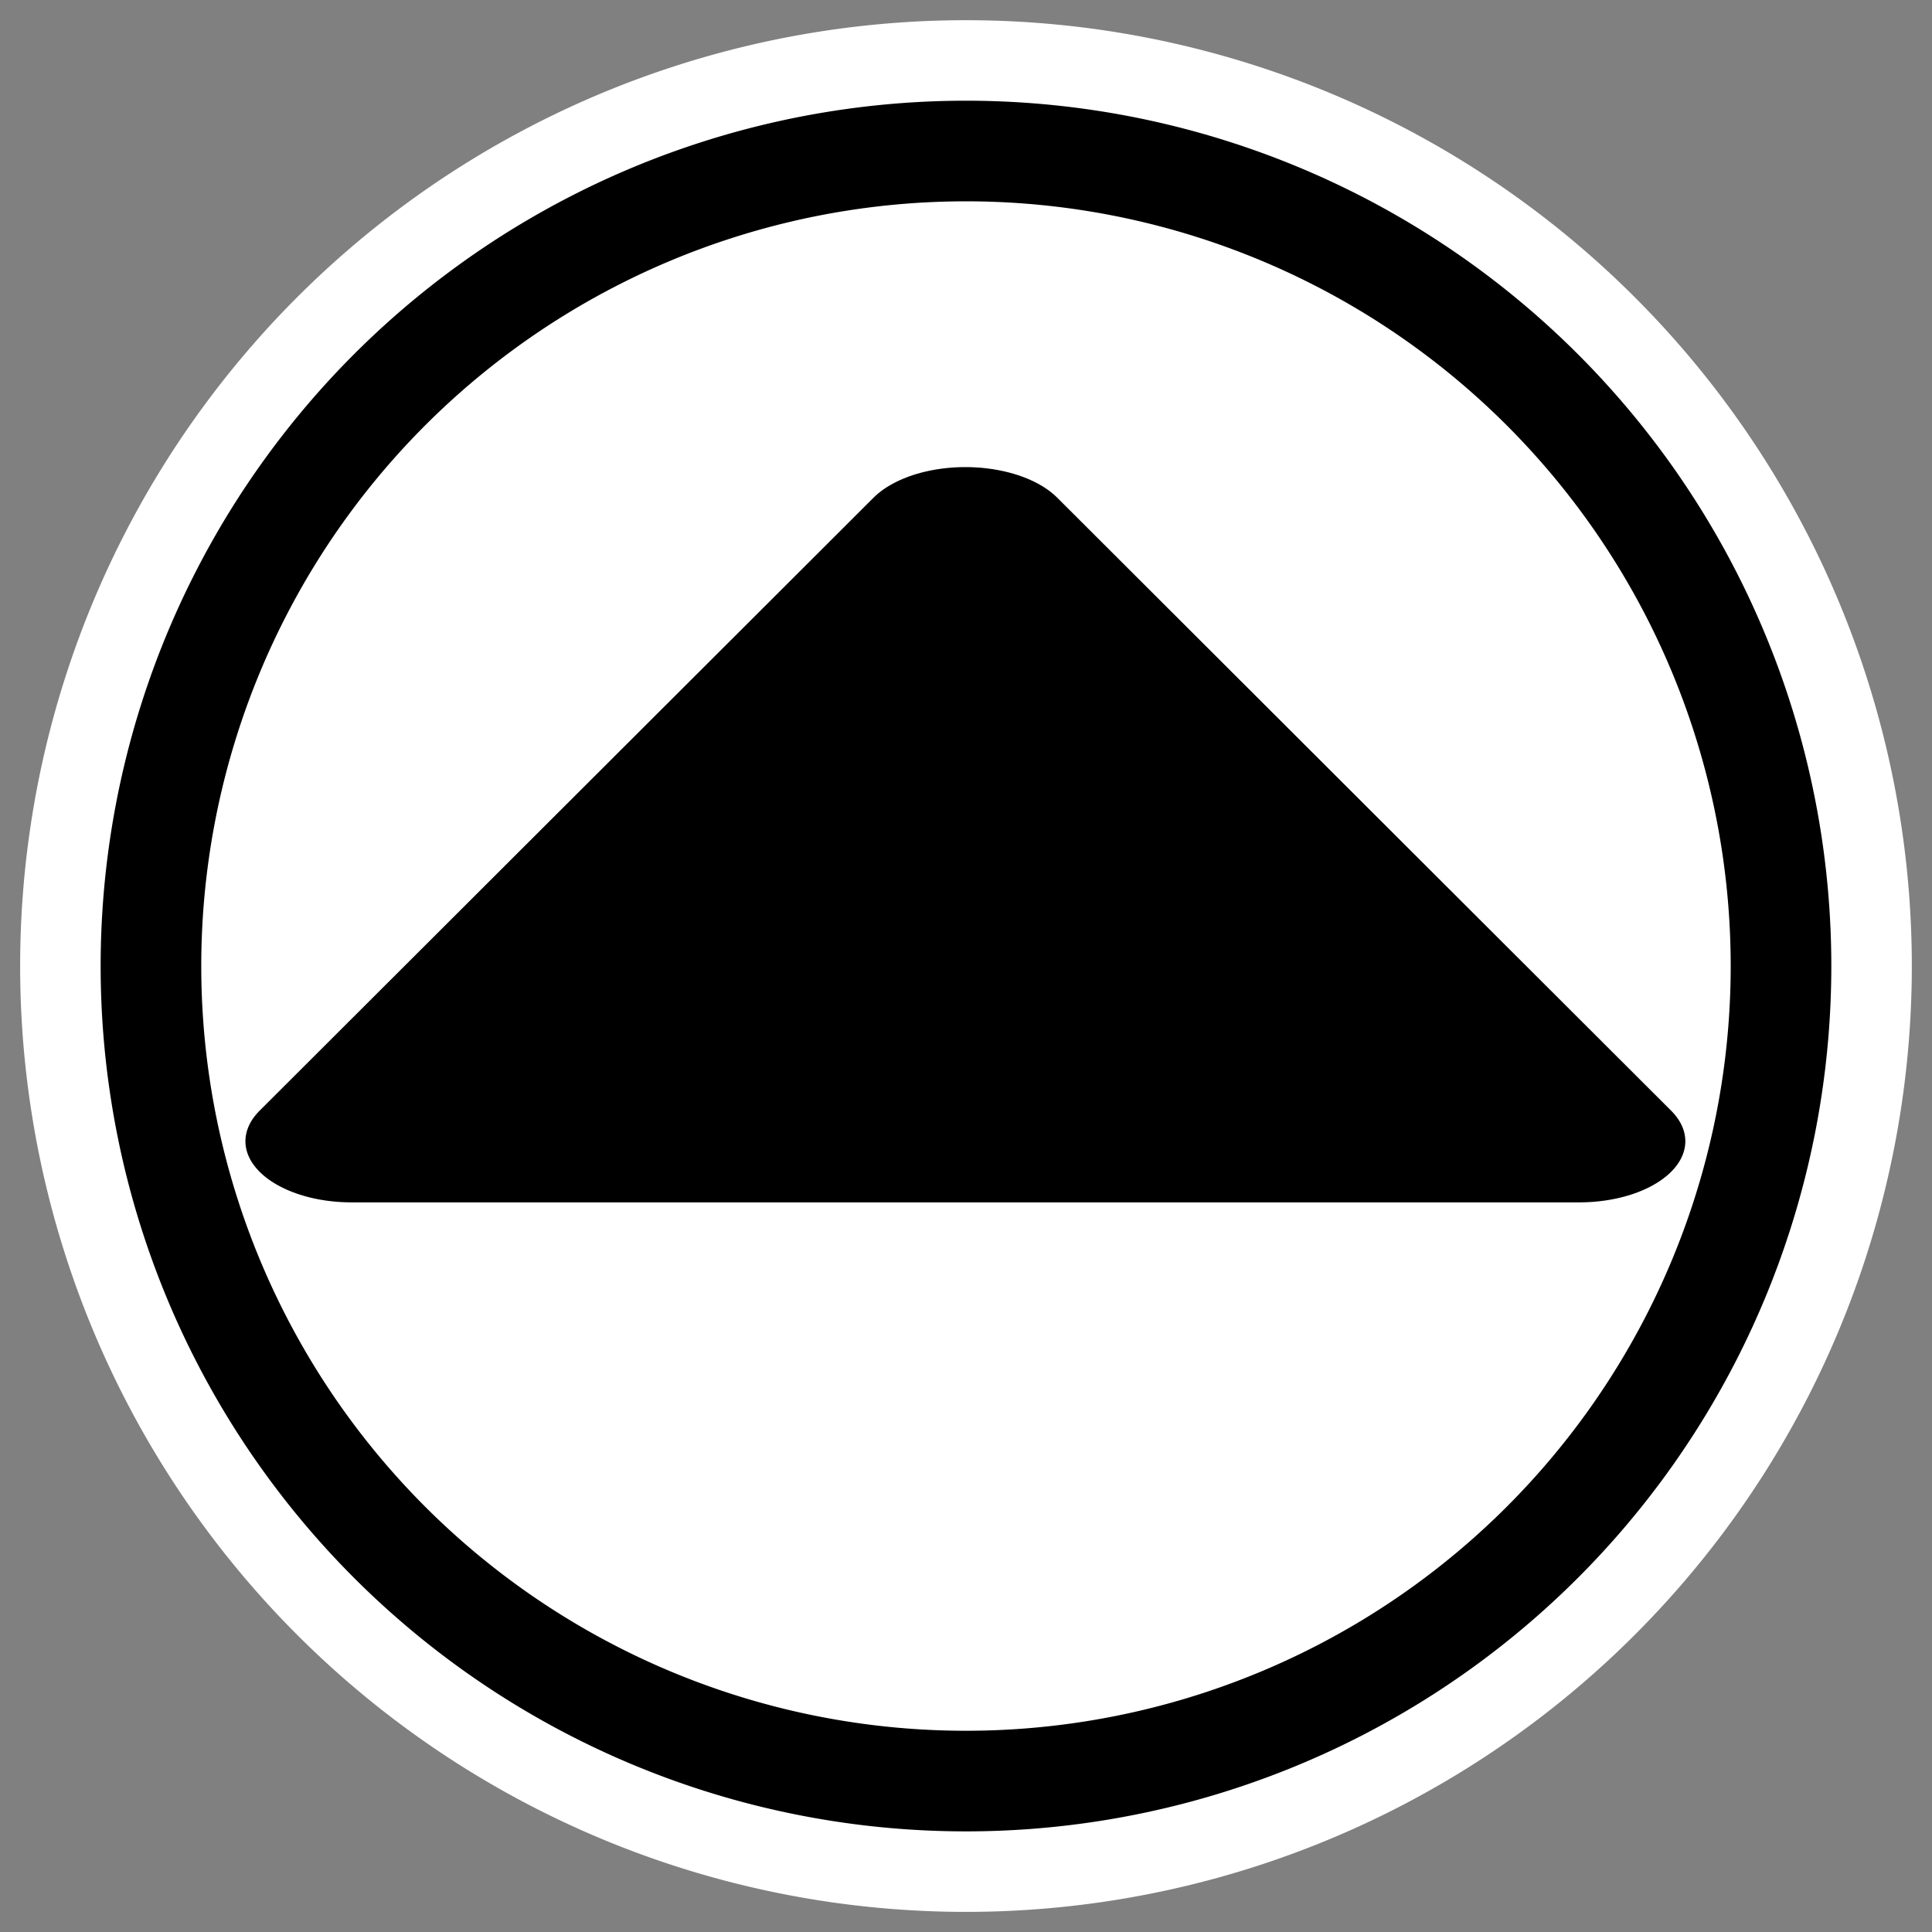 <?xml version="1.0" encoding="UTF-8" standalone="no"?>
<svg
    xmlns:inkscape="http://www.inkscape.org/namespaces/inkscape"
    xmlns:rdf="http://www.w3.org/1999/02/22-rdf-syntax-ns#"
    xmlns="http://www.w3.org/2000/svg"
    xmlns:xlink="http://www.w3.org/1999/xlink"
    xmlns:ns1="http://sozi.baierouge.fr"
    xmlns:cc="http://web.resource.org/cc/"
    xmlns:sodipodi="http://sodipodi.sourceforge.net/DTD/sodipodi-0.dtd"
    xmlns:dc="http://purl.org/dc/elements/1.1/"
    id="svg1"
    sodipodi:docname="1uparrow.svg"
    viewBox="0 0 60 60"
    sodipodi:version="0.32"
    _SVGFile__filename="oldscale/actions/1downarrow.svg"
    version="1.0"
    y="0"
    x="0"
    inkscape:version="0.40pre4"
    sodipodi:docbase="/home/danny/work/flat/SVG/mono/scalable/actions"
  >
  <rect x="0" y="0" width="60" height="60" fill="#808080" stroke="none"/>
  <sodipodi:namedview
      id="base"
      bordercolor="#666666"
      inkscape:pageshadow="2"
      inkscape:window-y="0"
      pagecolor="#ffffff"
      inkscape:window-height="699"
      inkscape:zoom="5.5173368"
      inkscape:window-x="0"
      borderopacity="1.0"
      inkscape:current-layer="svg1"
      inkscape:cx="19.876317"
      inkscape:cy="16.740953"
      inkscape:window-width="1024"
      inkscape:pageopacity="0.0"
  />
  <path
      id="path1711"
      sodipodi:rx="22.202742"
      sodipodi:ry="22.202742"
      style="stroke-linejoin:round;color:#000000;stroke:#ffffff;stroke-linecap:round;stroke-width:7.127;fill:none"
      sodipodi:type="arc"
      d="m14.5 20.805a22.203 22.203 0 1 1 -44.406 0 22.203 22.203 0 1 1 44.406 0z"
      transform="matrix(-1.14 3.5598e-7 -3.5598e-7 -1.14 21.218 53.719)"
      sodipodi:cy="20.805365"
      sodipodi:cx="-7.7029920"
  />
  <path
      id="path1710"
      sodipodi:rx="22.202742"
      sodipodi:ry="22.202742"
      style="stroke-linejoin:round;fill-rule:evenodd;color:#000000;stroke:#000000;stroke-linecap:round;stroke-width:2.741;fill:#ffffff"
      sodipodi:type="arc"
      d="m14.5 20.805a22.203 22.203 0 1 1 -44.406 0 22.203 22.203 0 1 1 44.406 0z"
      transform="matrix(-1.14 3.5598e-7 -3.5598e-7 -1.14 21.218 53.719)"
      sodipodi:cy="20.805365"
      sodipodi:cx="-7.7029920"
  />
  <path
      id="path1088"
      style="stroke-linejoin:round;fill-rule:evenodd;color:#000000;stroke:#000000;stroke-linecap:round;stroke-width:6.853;fill:#000000"
      sodipodi:type="star"
      sodipodi:sides="3"
      sodipodi:r1="22.909319"
      sodipodi:r2="11.454659"
      sodipodi:arg1="0.52359878"
      sodipodi:arg2="1.5707963"
      transform="matrix(.961 -2.1502e-7 2.5249e-7 .554 67.647 29.368)"
      inkscape:randomized="0.0000000"
      sodipodi:cy="-0.49114138"
      sodipodi:cx="-39.194633"
      inkscape:rounded="0.0000000"
      inkscape:flatsided="true"
      d="m-19.355 10.964h-39.68l19.84-34.364 19.84 34.364z"
  />
</svg
>
